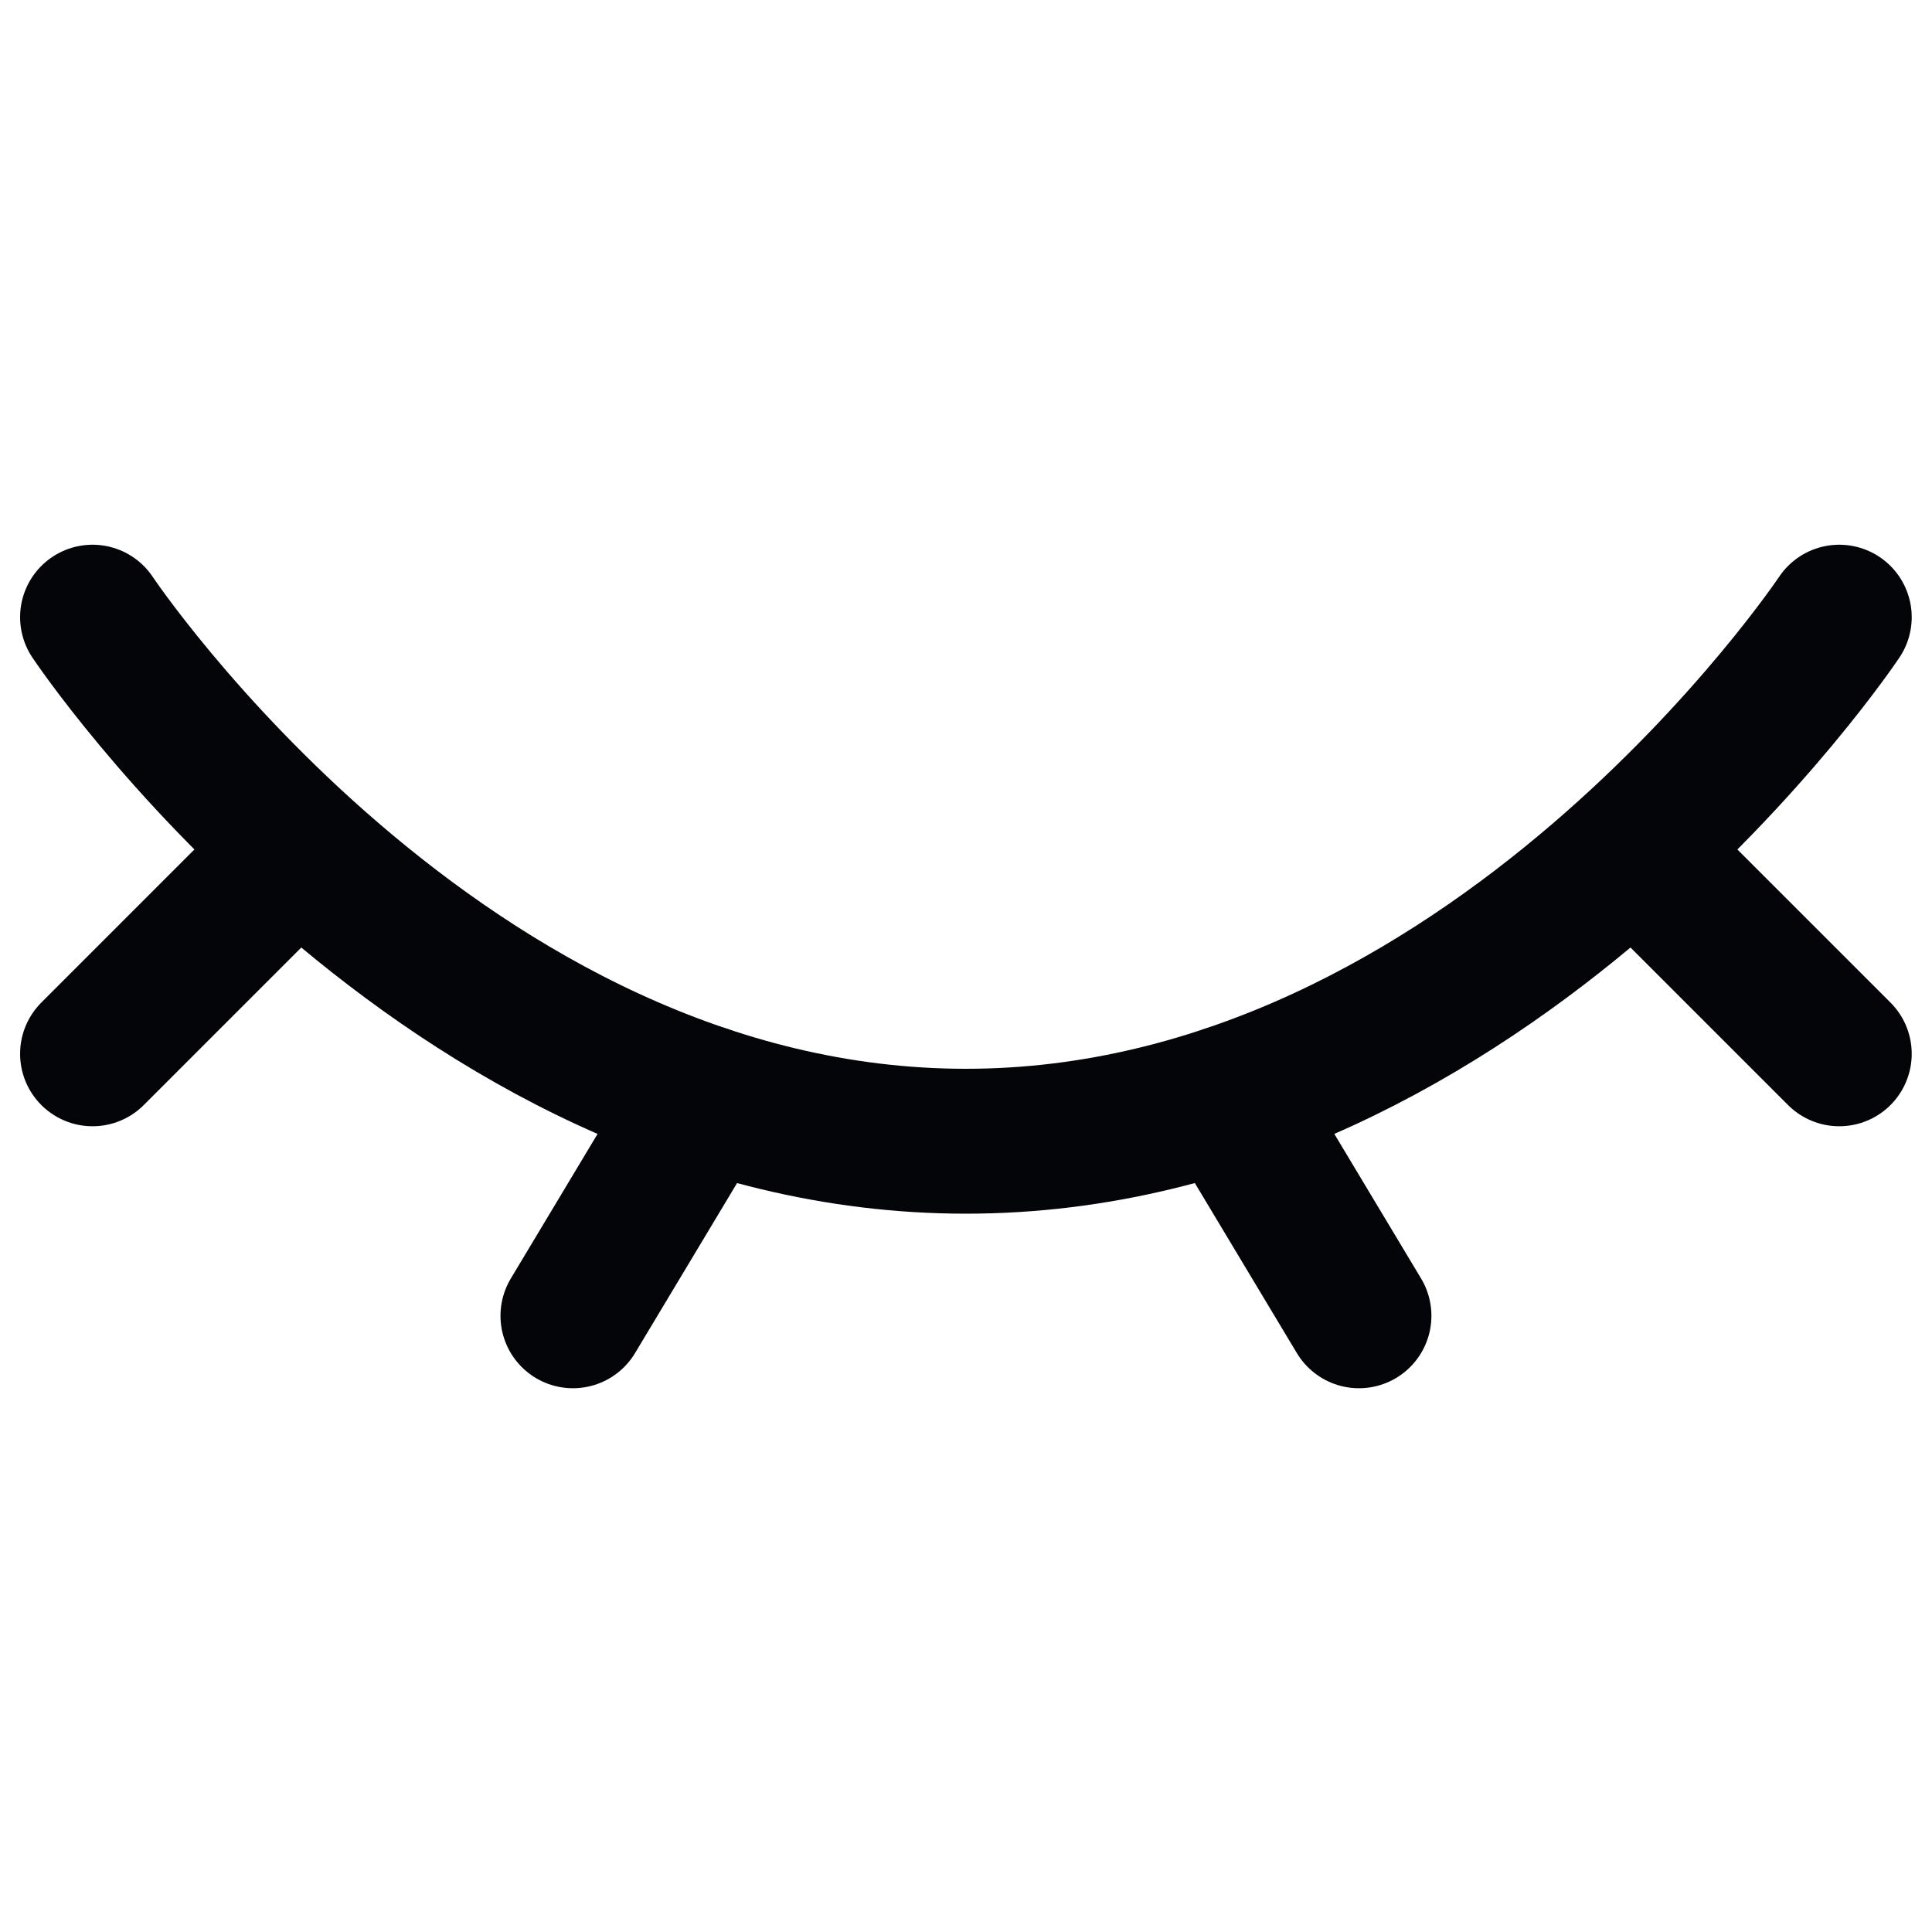 <svg xmlns="http://www.w3.org/2000/svg" xmlns:xlink="http://www.w3.org/1999/xlink" width="20" height="20" viewBox="0 0 20 20">
  <defs>
    <clipPath id="clip-path">
      <rect id="Rectangle_5230" data-name="Rectangle 5230" width="20" height="20" transform="translate(764 492)" fill="#fff" stroke="#040508" stroke-width="1.5"/>
    </clipPath>
  </defs>
  <g id="Mask_Group_727" data-name="Mask Group 727" transform="translate(-764 -492)" clip-path="url(#clip-path)">
    <g id="view-off-stroke-rounded" transform="translate(763.15 491.156)">
      <path id="Path_39250" data-name="Path 39250" d="M19.89,7.233s-3.616,5.425-9.041,5.425S1.808,7.233,1.808,7.233" fill="none" stroke="#040508" stroke-linecap="round" stroke-width="1.5"/>
      <path id="Path_39251" data-name="Path 39251" d="M13.562,12.205l1.356,2.26" fill="none" stroke="#040508" stroke-linecap="round" stroke-linejoin="round" stroke-width="1.5"/>
      <path id="Path_39252" data-name="Path 39252" d="M18.082,9.945l1.808,1.808" fill="none" stroke="#040508" stroke-linecap="round" stroke-linejoin="round" stroke-width="1.5"/>
      <path id="Path_39253" data-name="Path 39253" d="M1.808,11.753,3.616,9.945" fill="none" stroke="#040508" stroke-linecap="round" stroke-linejoin="round" stroke-width="1.5"/>
      <path id="Path_39254" data-name="Path 39254" d="M8.137,12.205l-1.356,2.26" fill="none" stroke="#040508" stroke-linecap="round" stroke-linejoin="round" stroke-width="1.5"/>
    </g>
  </g>
</svg>

